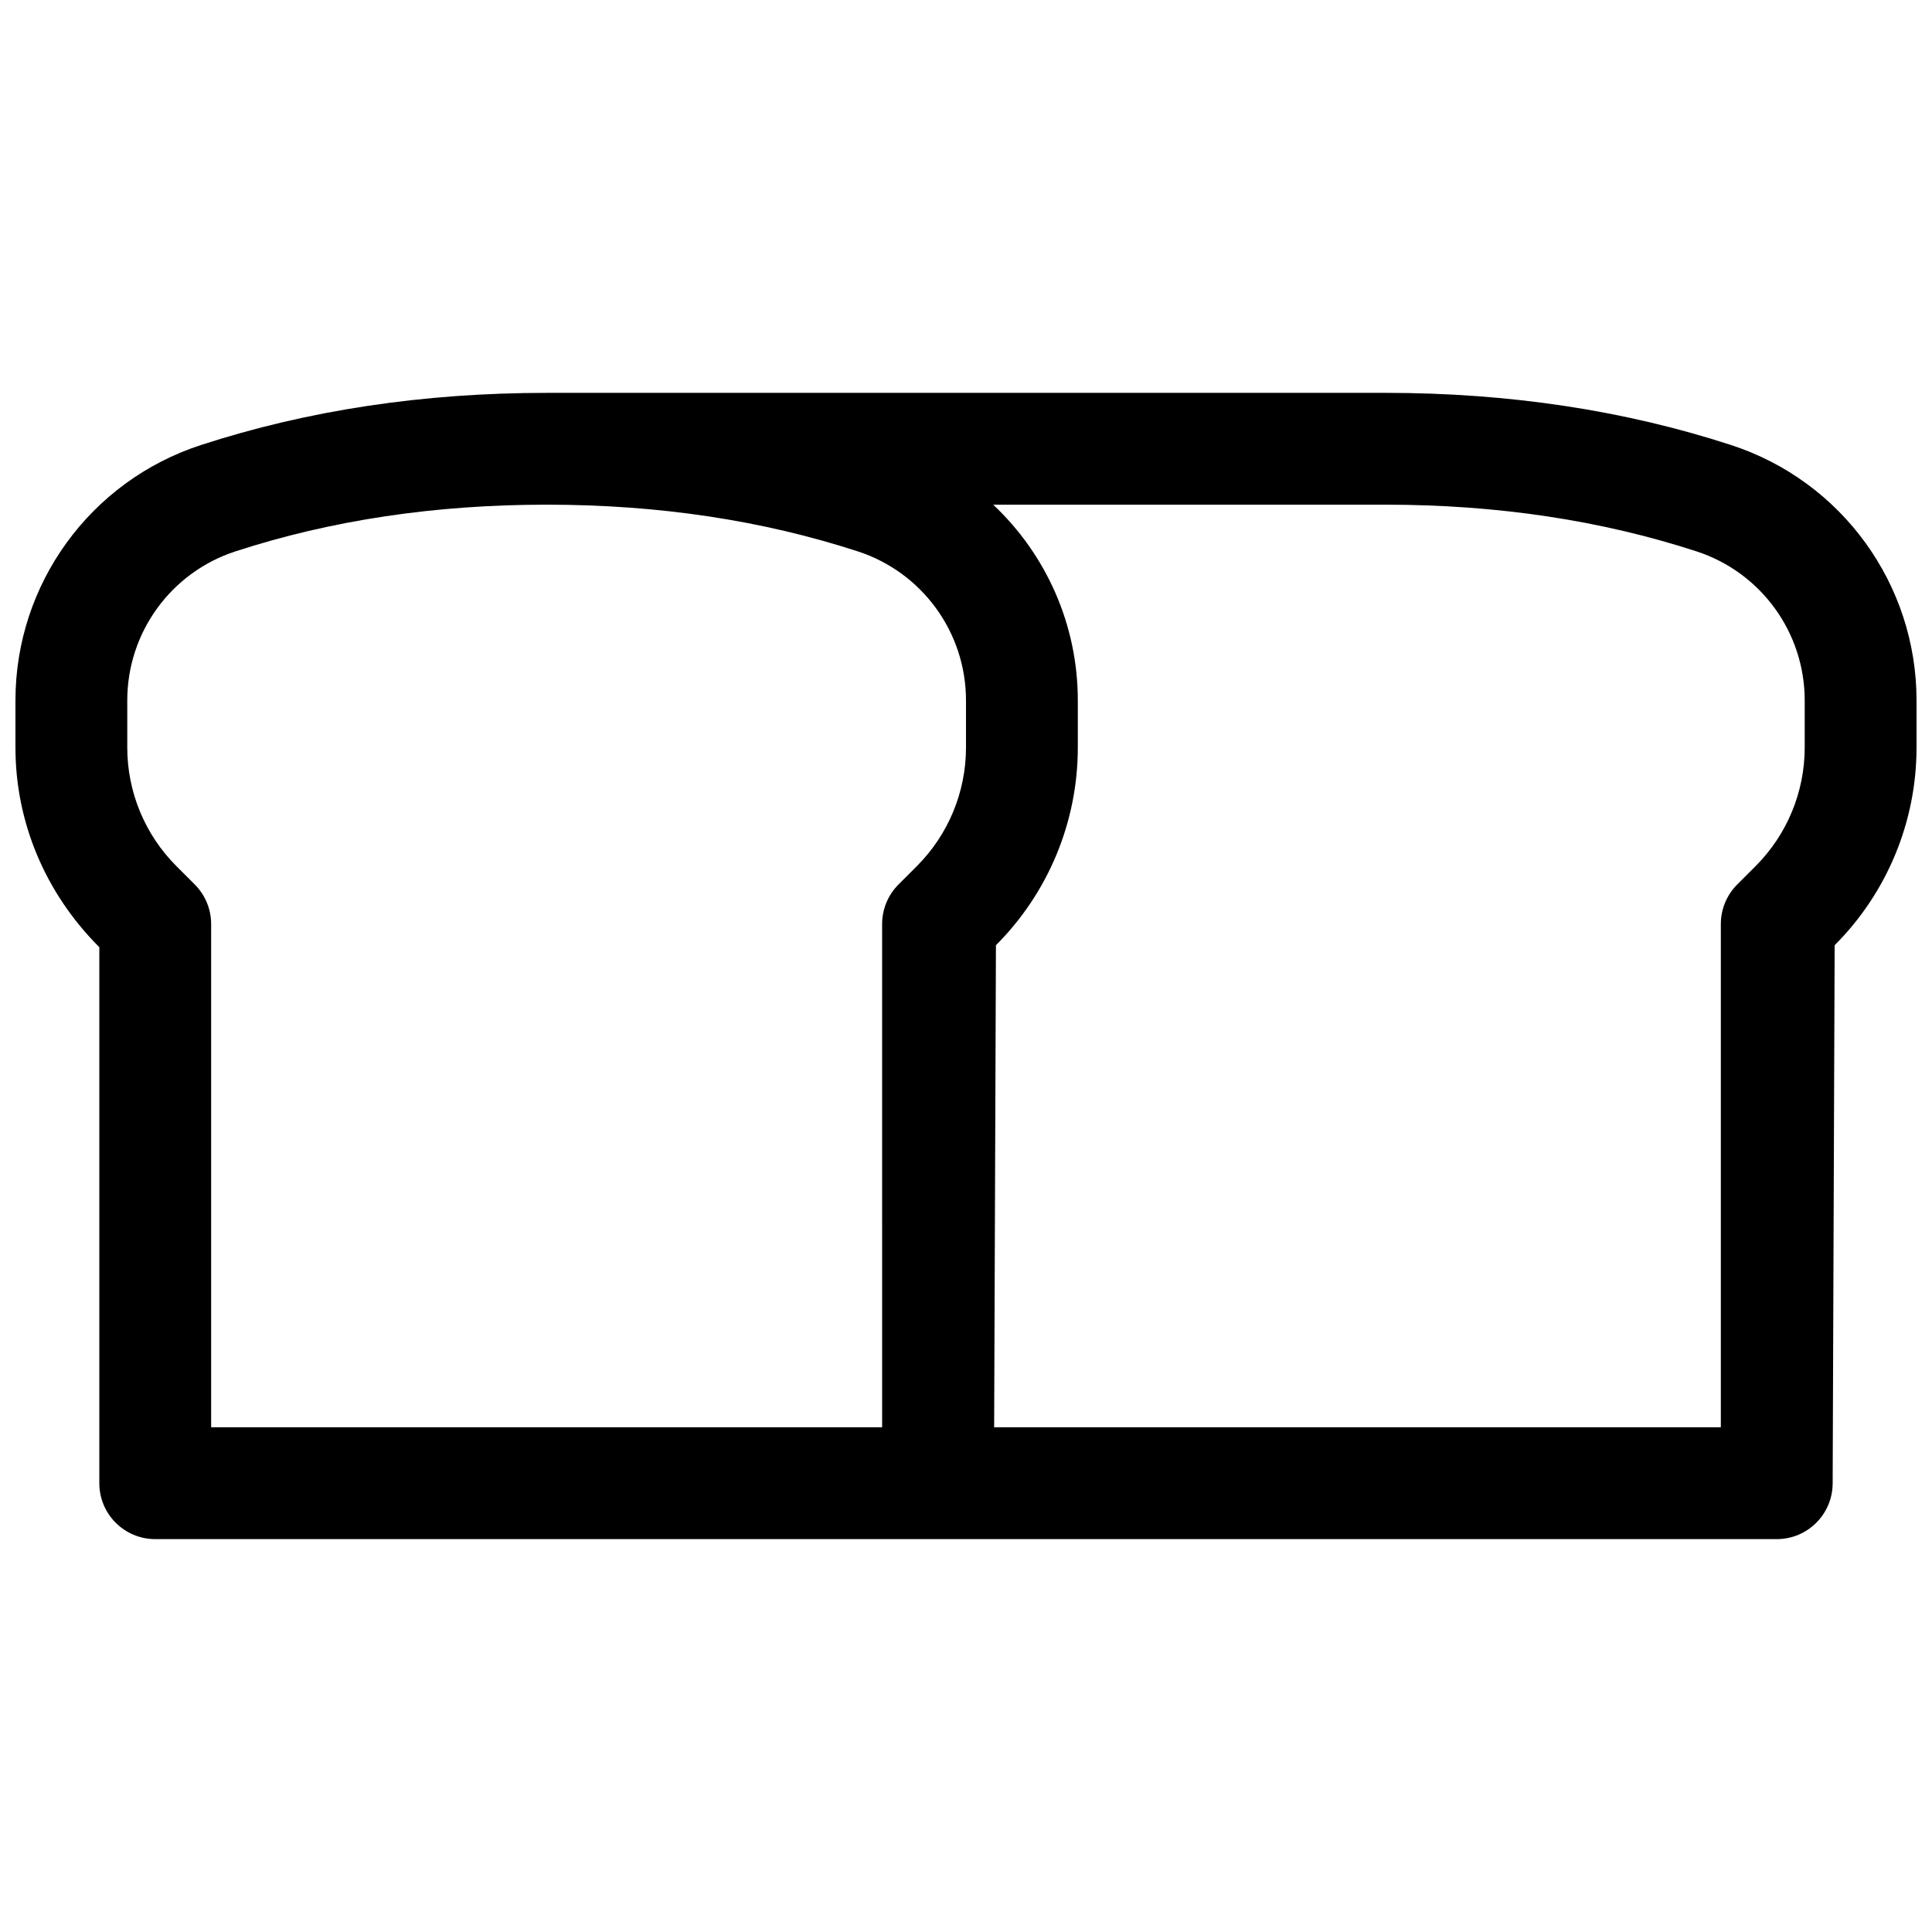 <?xml version="1.0" encoding="UTF-8"?>
<!-- Uploaded to: ICON Repo, www.svgrepo.com, Generator: ICON Repo Mixer Tools -->
<svg width="800px" height="800px" version="1.1" viewBox="144 144 512 512" xmlns="http://www.w3.org/2000/svg">
 <defs>
  <clipPath id="a">
   <path d="m148.09 248h503.81v304h-503.81z"/>
  </clipPath>
 </defs>
 <g clip-path="url(#a)">
  <path d="m288.86 248.11h222.27c32.719 0 63.281 4.602 91.633 13.832 29.305 9.539 49.137 36.852 49.137 67.668v12.492c0 19.652-7.805 38.496-21.699 52.391l-0.527 142.57c0 8.188-6.633 14.82-14.816 14.82h-429.72c-8.184 0-14.816-6.633-14.816-14.82v-142.04c-14.422-14.422-22.227-33.266-22.227-52.918v-12.492c0-30.816 19.832-58.129 49.137-67.668 28.352-9.23 58.914-13.832 91.633-13.832zm88.91 140.77c0-3.93 1.559-7.699 4.34-10.48l4.863-4.867c8.34-8.336 13.023-19.641 13.023-31.434v-12.492c0-17.984-11.574-33.922-28.676-39.488-25.312-8.238-52.781-12.375-82.461-12.375-29.68 0-57.148 4.137-82.461 12.375-17.098 5.566-28.672 21.504-28.672 39.488v12.492c0 11.793 4.684 23.098 13.02 31.434l4.867 4.867c2.777 2.781 4.34 6.551 4.34 10.48v133.36h177.82zm29.688 133.36h192.58v-133.36c0-3.93 1.562-7.699 4.34-10.48l4.867-4.867c8.336-8.336 13.02-19.641 13.02-31.434v-12.492c0-17.984-11.574-33.922-28.672-39.488-25.312-8.238-52.781-12.375-82.461-12.375h-103.93c13.996 13.16 22.43 31.766 22.43 51.863v12.492c0 19.652-7.805 38.496-21.699 52.391z"/>
 </g>
</svg>